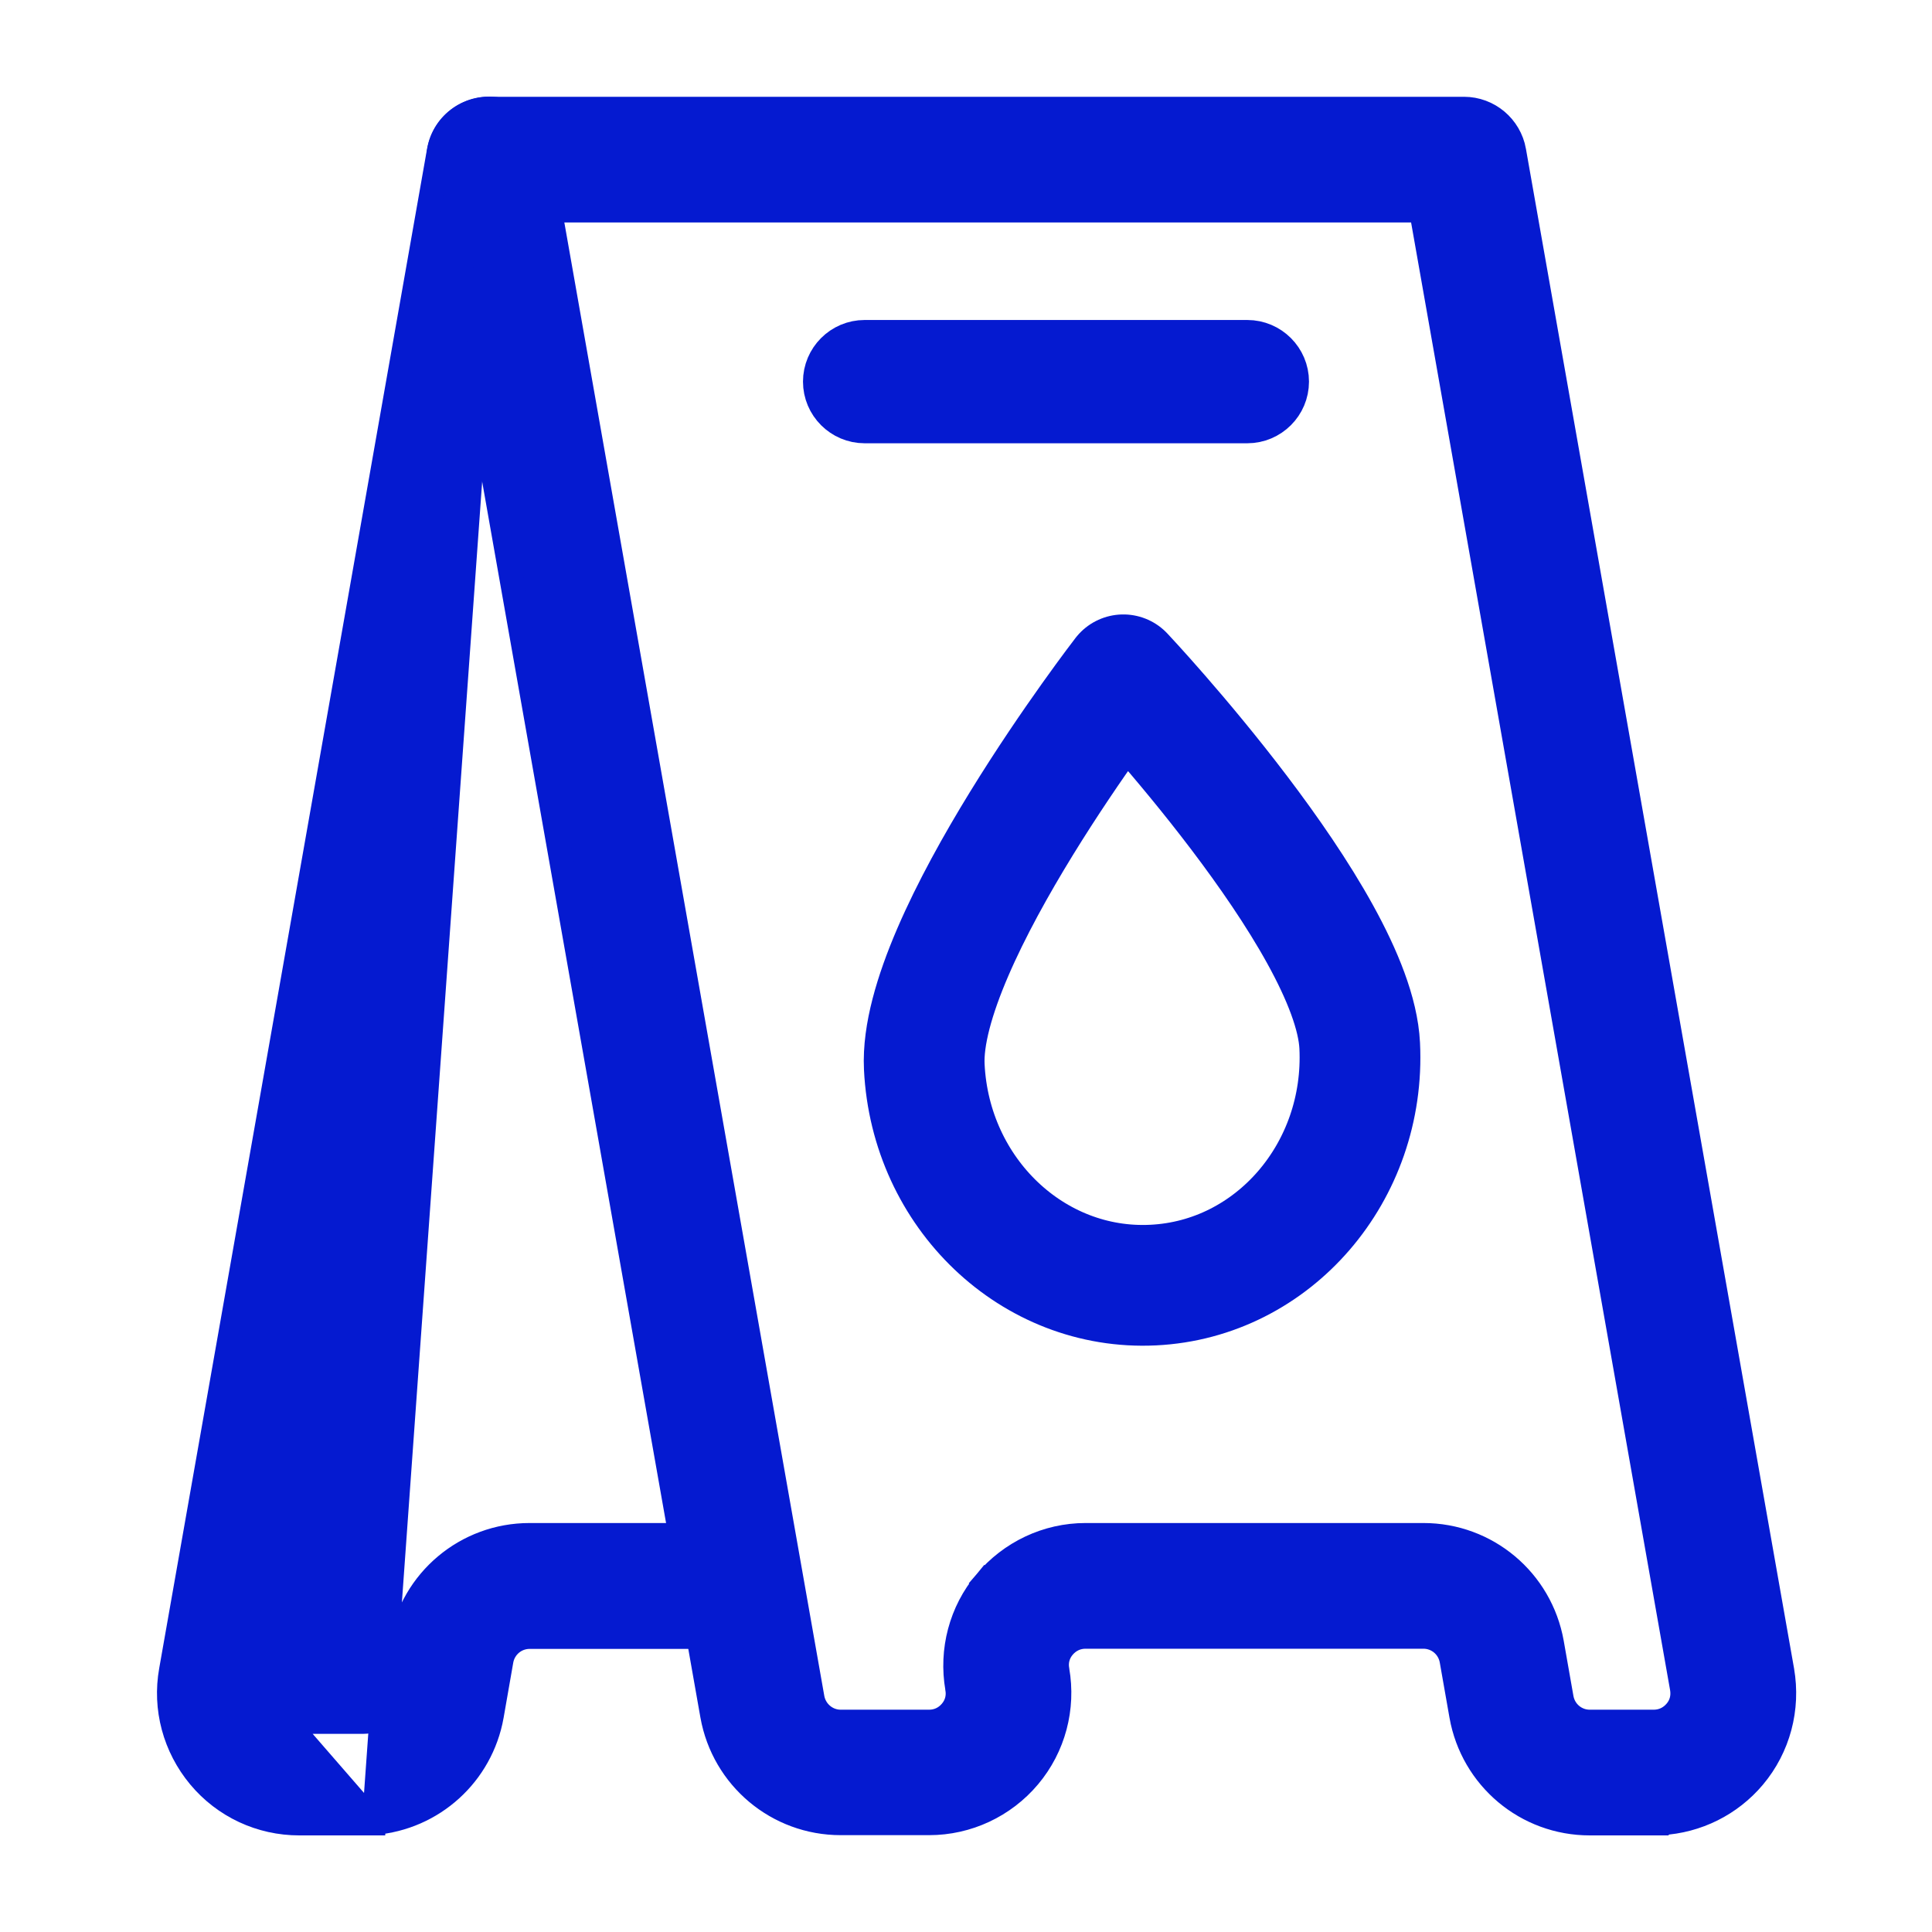 <svg width="32" height="32" viewBox="0 0 32 32" fill="none" xmlns="http://www.w3.org/2000/svg">
<path d="M27.391 30.2H27.512L27.514 30.196C28.108 30.163 28.663 29.888 29.047 29.431C29.458 28.942 29.627 28.298 29.518 27.669L29.518 27.668L25.077 2.498L25.077 2.497C25.005 2.098 24.657 1.803 24.248 1.803H8.103C7.855 1.803 7.619 1.912 7.459 2.102L7.459 2.102C7.298 2.292 7.231 2.545 7.273 2.788L7.273 2.788L7.273 2.789L11.798 28.413L11.798 28.413C11.982 29.446 12.877 30.196 13.924 30.196H15.389C16.026 30.196 16.631 29.913 17.041 29.425C17.452 28.936 17.622 28.292 17.512 27.663L17.512 27.662C17.487 27.521 17.523 27.386 17.615 27.278C17.71 27.167 17.838 27.108 17.98 27.108L23.576 27.108C23.806 27.108 24.003 27.272 24.044 27.501C24.044 27.501 24.044 27.501 24.044 27.501L24.205 28.416L24.205 28.417C24.389 29.449 25.28 30.2 26.331 30.2H27.391ZM25.703 27.21L25.703 27.21C25.519 26.177 24.627 25.426 23.576 25.426H17.98C17.98 25.426 17.98 25.426 17.98 25.426C17.338 25.426 16.737 25.714 16.327 26.201L16.48 26.33L16.327 26.201C15.916 26.69 15.747 27.334 15.856 27.963L15.856 27.964C15.881 28.105 15.845 28.24 15.753 28.348C15.659 28.459 15.531 28.518 15.389 28.518H13.924C13.695 28.518 13.498 28.352 13.456 28.125C13.456 28.125 13.456 28.125 13.456 28.124L9.109 3.485H23.54L27.859 27.96C27.884 28.105 27.848 28.241 27.756 28.348C27.661 28.459 27.533 28.518 27.391 28.518H26.331C26.101 28.518 25.905 28.354 25.864 28.125C25.864 28.125 25.864 28.125 25.864 28.125L25.703 27.21Z" fill="#051AD0" stroke="#051AD0" stroke-width="0.4"/>
<path d="M6.194 30.2H6.017H4.957C4.317 30.2 3.715 29.92 3.304 29.428L3.304 29.428C2.895 28.937 2.721 28.296 2.834 27.666C2.834 27.666 2.834 27.666 2.834 27.666L7.271 2.496C7.352 2.035 7.79 1.733 8.248 1.813C8.248 1.813 8.248 1.813 8.248 1.813L8.213 2.01L6.194 30.2ZM6.194 30.2L6.195 30.192M6.194 30.2L6.195 30.192M6.195 30.192C7.167 30.113 7.97 29.391 8.144 28.42L8.144 28.419L8.304 27.504C8.304 27.504 8.304 27.504 8.304 27.504C8.345 27.275 8.542 27.111 8.772 27.111H12.24C12.704 27.111 13.082 26.732 13.082 26.268C13.082 25.805 12.704 25.426 12.24 25.426H8.772C7.721 25.426 6.829 26.177 6.646 27.21L6.645 27.21L6.485 28.125C6.485 28.125 6.485 28.125 6.485 28.125C6.444 28.354 6.247 28.518 6.017 28.518H4.957C4.816 28.518 4.688 28.459 4.593 28.349L6.195 30.192Z" fill="#051AD0" stroke="#051AD0" stroke-width="0.4"/>
<path d="M14.321 6.992H20.659C21.029 6.992 21.331 6.691 21.331 6.321C21.331 5.951 21.029 5.65 20.659 5.65H14.321C13.951 5.65 13.65 5.952 13.65 6.321C13.65 6.691 13.952 6.992 14.321 6.992Z" fill="#051AD0" stroke="#051AD0" stroke-width="0.7"/>
<path d="M22.521 17.319C22.623 19.412 21.091 21.188 19.1 21.285C17.108 21.383 15.411 19.764 15.309 17.671C15.206 15.577 18.606 11.177 18.606 11.177C18.606 11.177 22.418 15.225 22.521 17.319Z" stroke="#051AD0" stroke-width="2" stroke-miterlimit="10" stroke-linecap="round" stroke-linejoin="round"/>
</svg>
